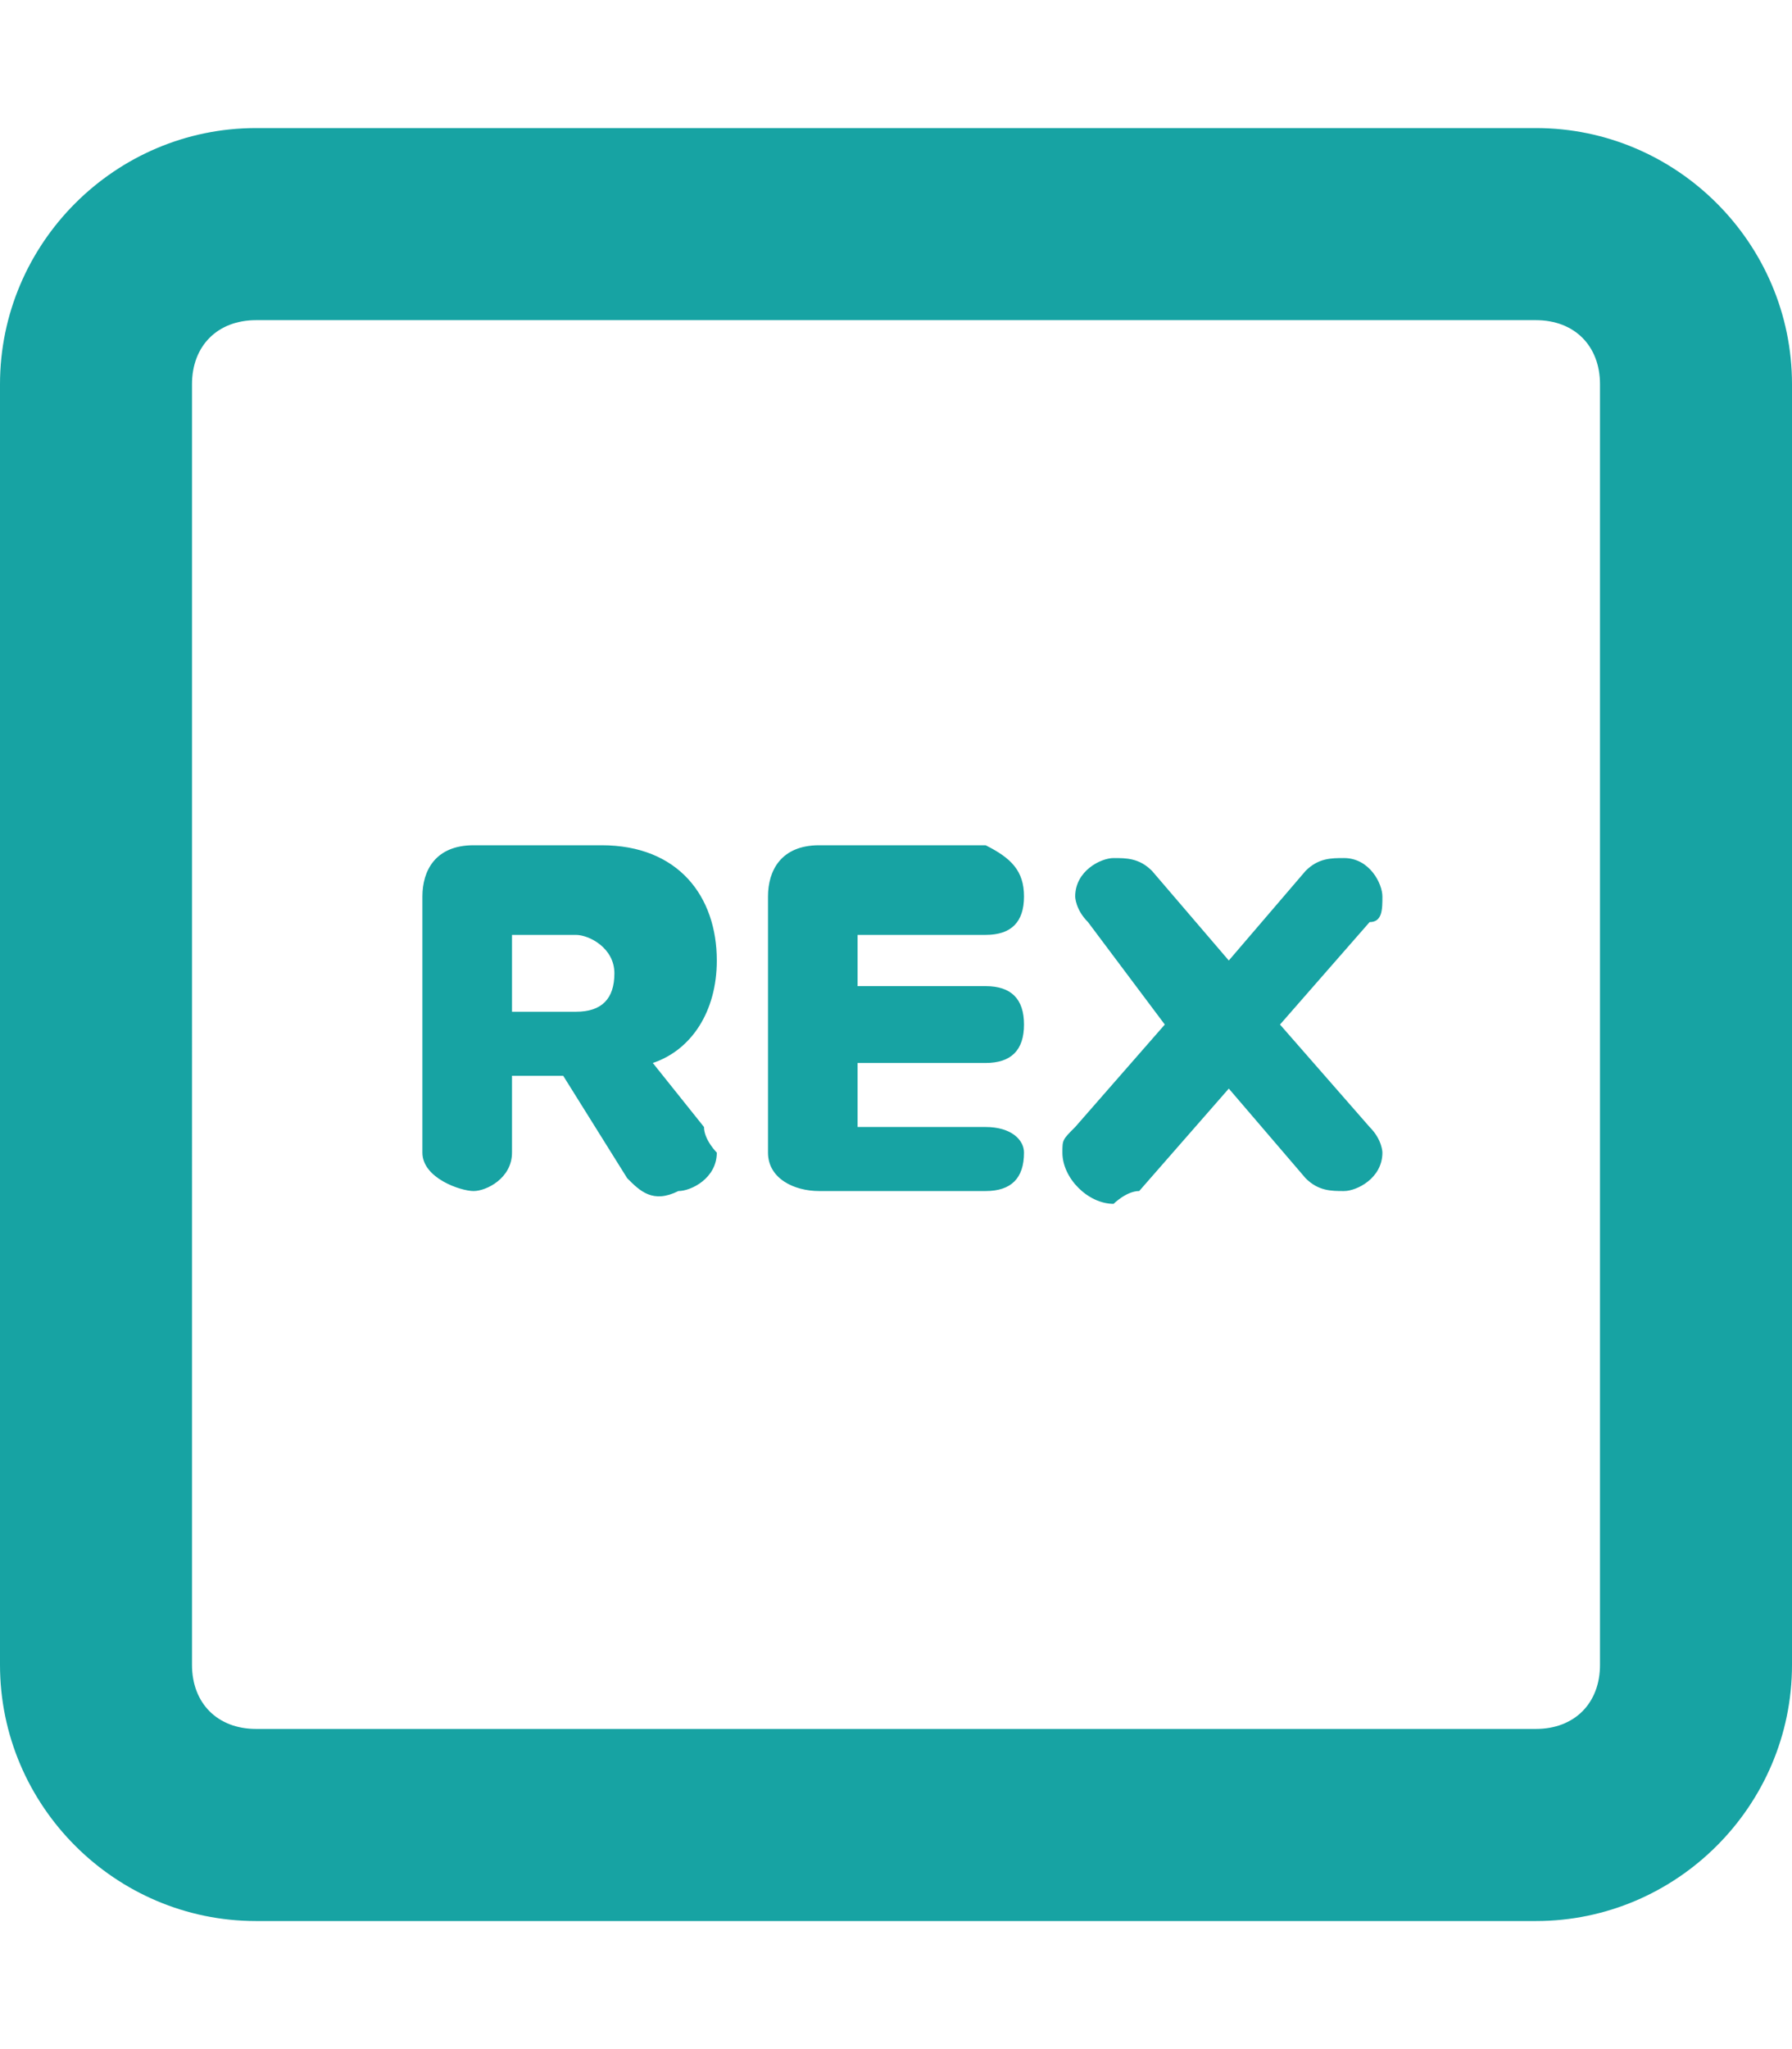 <?xml version="1.0" encoding="utf-8"?>
<!-- Generator: Adobe Illustrator 28.0.0, SVG Export Plug-In . SVG Version: 6.00 Build 0)  -->
<svg version="1.1" id="Layer_1" xmlns="http://www.w3.org/2000/svg" xmlns:xlink="http://www.w3.org/1999/xlink" x="0px" y="0px"
	 viewBox="0 0 14 16" style="enable-background:new 0 0 14 16;" xml:space="preserve">
<style type="text/css">
	.st0{fill:#17A3A3;}
</style>
<path class="st0" d="M12,2.5c0.3,0,0.5,0.2,0.5,0.5v10c0,0.3-0.2,0.5-0.5,0.5H2c-0.3,0-0.5-0.2-0.5-0.5V3c0-0.3,0.2-0.5,0.5-0.5H12z
	 M2,1C0.9,1,0,1.9,0,3v10c0,1.1,0.9,2,2,2h10c1.1,0,2-0.9,2-2V3c0-1.1-0.9-2-2-2H2z M5.5,8.8C5.5,8.9,5.6,9,5.6,9
	c0,0.2-0.2,0.3-0.3,0.3C5.1,9.4,5,9.3,4.9,9.2L4.4,8.4H4V9c0,0.2-0.2,0.3-0.3,0.3S3.3,9.2,3.3,9V7c0-0.2,0.1-0.4,0.4-0.4h1
	c0.6,0,0.9,0.4,0.9,0.9c0,0.4-0.2,0.7-0.5,0.8L5.5,8.8z M4,7.9h0.5c0.2,0,0.3-0.1,0.3-0.3c0-0.2-0.2-0.3-0.3-0.3H4V7.9z M6,9V7
	c0-0.2,0.1-0.4,0.4-0.4h1.3C7.9,6.7,8,6.8,8,7c0,0.2-0.1,0.3-0.3,0.3h-1v0.4h1C7.9,7.7,8,7.8,8,8c0,0.2-0.1,0.3-0.3,0.3h-1v0.5h1
	C7.9,8.8,8,8.9,8,9c0,0.2-0.1,0.3-0.3,0.3H6.4C6.2,9.3,6,9.2,6,9z M10.8,9c0,0.2-0.2,0.3-0.3,0.3c-0.1,0-0.2,0-0.3-0.1L9.6,8.5
	L8.9,9.3C8.8,9.3,8.7,9.4,8.7,9.4C8.5,9.4,8.3,9.2,8.3,9c0-0.1,0-0.1,0.1-0.2L9.1,8L8.5,7.2C8.4,7.1,8.4,7,8.4,7
	c0-0.2,0.2-0.3,0.3-0.3c0.1,0,0.2,0,0.3,0.1l0.6,0.7l0.6-0.7c0.1-0.1,0.2-0.1,0.3-0.1c0.2,0,0.3,0.2,0.3,0.3c0,0.1,0,0.2-0.1,0.2
	L10,8l0.7,0.8C10.8,8.9,10.8,9,10.8,9z"/>
</svg>
